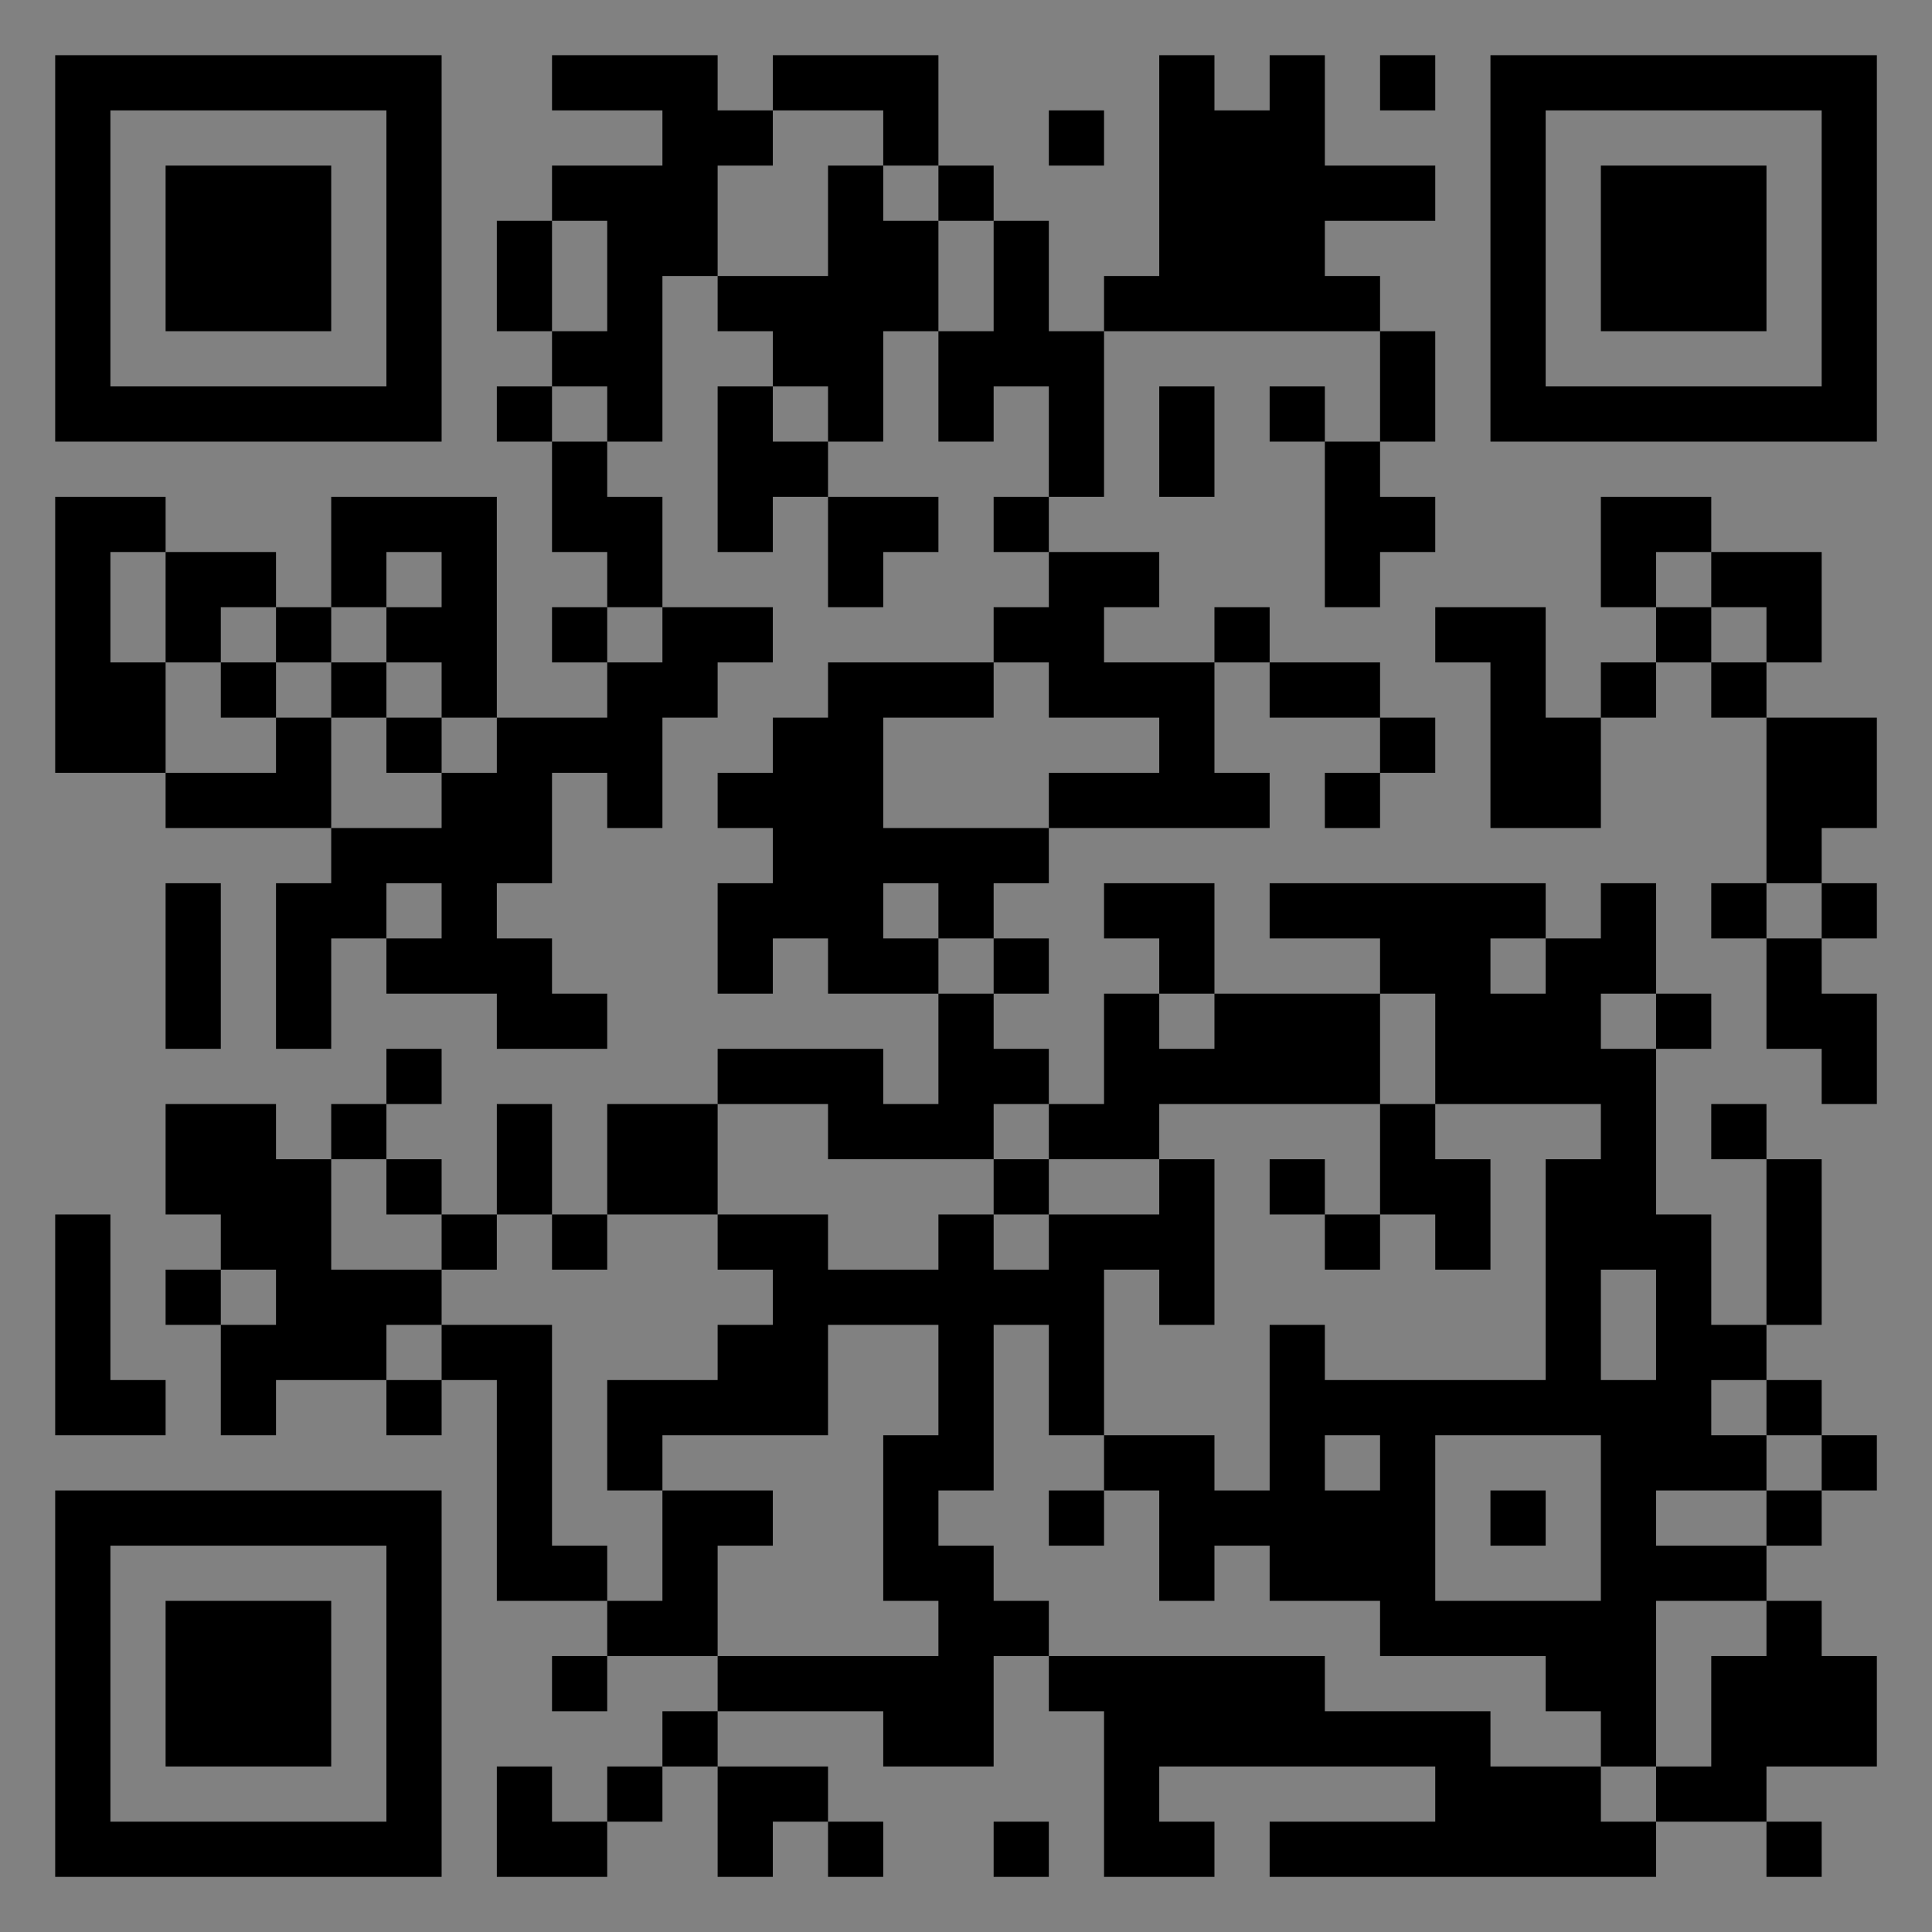 <?xml version="1.0" encoding="UTF-8"?>
<svg xmlns="http://www.w3.org/2000/svg" version="1.1" width="400" height="400" viewBox="0 0 400 400"><rect x="0" y="0" width="400" height="400" fill="#808080" stroke="none"/><rect x="0" y="0" width="400" height="400" fill="#ffffff" fill-opacity="0.01"/><g transform="scale(11.429)"><g transform="translate(1.000,1.000)"><path fill-rule="evenodd" d="M9 0L9 1L11 1L11 2L9 2L9 3L8 3L8 5L9 5L9 6L8 6L8 7L9 7L9 9L10 9L10 10L9 10L9 11L10 11L10 12L8 12L8 8L5 8L5 10L4 10L4 9L2 9L2 8L0 8L0 13L2 13L2 14L5 14L5 15L4 15L4 18L5 18L5 16L6 16L6 17L8 17L8 18L10 18L10 17L9 17L9 16L8 16L8 15L9 15L9 13L10 13L10 14L11 14L11 12L12 12L12 11L13 11L13 10L11 10L11 8L10 8L10 7L11 7L11 4L12 4L12 5L13 5L13 6L12 6L12 9L13 9L13 8L14 8L14 10L15 10L15 9L16 9L16 8L14 8L14 7L15 7L15 5L16 5L16 7L17 7L17 6L18 6L18 8L17 8L17 9L18 9L18 10L17 10L17 11L14 11L14 12L13 12L13 13L12 13L12 14L13 14L13 15L12 15L12 17L13 17L13 16L14 16L14 17L16 17L16 19L15 19L15 18L12 18L12 19L10 19L10 21L9 21L9 19L8 19L8 21L7 21L7 20L6 20L6 19L7 19L7 18L6 18L6 19L5 19L5 20L4 20L4 19L2 19L2 21L3 21L3 22L2 22L2 23L3 23L3 25L4 25L4 24L6 24L6 25L7 25L7 24L8 24L8 28L10 28L10 29L9 29L9 30L10 30L10 29L12 29L12 30L11 30L11 31L10 31L10 32L9 32L9 31L8 31L8 33L10 33L10 32L11 32L11 31L12 31L12 33L13 33L13 32L14 32L14 33L15 33L15 32L14 32L14 31L12 31L12 30L15 30L15 31L17 31L17 29L18 29L18 30L19 30L19 33L21 33L21 32L20 32L20 31L25 31L25 32L22 32L22 33L29 33L29 32L31 32L31 33L32 33L32 32L31 32L31 31L33 31L33 29L32 29L32 28L31 28L31 27L32 27L32 26L33 26L33 25L32 25L32 24L31 24L31 23L32 23L32 20L31 20L31 19L30 19L30 20L31 20L31 23L30 23L30 21L29 21L29 18L30 18L30 17L29 17L29 15L28 15L28 16L27 16L27 15L22 15L22 16L24 16L24 17L21 17L21 15L19 15L19 16L20 16L20 17L19 17L19 19L18 19L18 18L17 18L17 17L18 17L18 16L17 16L17 15L18 15L18 14L22 14L22 13L21 13L21 11L22 11L22 12L24 12L24 13L23 13L23 14L24 14L24 13L25 13L25 12L24 12L24 11L22 11L22 10L21 10L21 11L19 11L19 10L20 10L20 9L18 9L18 8L19 8L19 5L24 5L24 7L23 7L23 6L22 6L22 7L23 7L23 10L24 10L24 9L25 9L25 8L24 8L24 7L25 7L25 5L24 5L24 4L23 4L23 3L25 3L25 2L23 2L23 0L22 0L22 1L21 1L21 0L20 0L20 4L19 4L19 5L18 5L18 3L17 3L17 2L16 2L16 0L13 0L13 1L12 1L12 0ZM24 0L24 1L25 1L25 0ZM13 1L13 2L12 2L12 4L14 4L14 2L15 2L15 3L16 3L16 5L17 5L17 3L16 3L16 2L15 2L15 1ZM18 1L18 2L19 2L19 1ZM9 3L9 5L10 5L10 3ZM9 6L9 7L10 7L10 6ZM13 6L13 7L14 7L14 6ZM20 6L20 8L21 8L21 6ZM28 8L28 10L29 10L29 11L28 11L28 12L27 12L27 10L25 10L25 11L26 11L26 14L28 14L28 12L29 12L29 11L30 11L30 12L31 12L31 15L30 15L30 16L31 16L31 18L32 18L32 19L33 19L33 17L32 17L32 16L33 16L33 15L32 15L32 14L33 14L33 12L31 12L31 11L32 11L32 9L30 9L30 8ZM1 9L1 11L2 11L2 13L4 13L4 12L5 12L5 14L7 14L7 13L8 13L8 12L7 12L7 11L6 11L6 10L7 10L7 9L6 9L6 10L5 10L5 11L4 11L4 10L3 10L3 11L2 11L2 9ZM29 9L29 10L30 10L30 11L31 11L31 10L30 10L30 9ZM10 10L10 11L11 11L11 10ZM3 11L3 12L4 12L4 11ZM5 11L5 12L6 12L6 13L7 13L7 12L6 12L6 11ZM17 11L17 12L15 12L15 14L18 14L18 13L20 13L20 12L18 12L18 11ZM2 15L2 18L3 18L3 15ZM6 15L6 16L7 16L7 15ZM15 15L15 16L16 16L16 17L17 17L17 16L16 16L16 15ZM31 15L31 16L32 16L32 15ZM26 16L26 17L27 17L27 16ZM20 17L20 18L21 18L21 17ZM24 17L24 19L20 19L20 20L18 20L18 19L17 19L17 20L14 20L14 19L12 19L12 21L10 21L10 22L9 22L9 21L8 21L8 22L7 22L7 21L6 21L6 20L5 20L5 22L7 22L7 23L6 23L6 24L7 24L7 23L9 23L9 27L10 27L10 28L11 28L11 26L13 26L13 27L12 27L12 29L16 29L16 28L15 28L15 25L16 25L16 23L14 23L14 25L11 25L11 26L10 26L10 24L12 24L12 23L13 23L13 22L12 22L12 21L14 21L14 22L16 22L16 21L17 21L17 22L18 22L18 21L20 21L20 20L21 20L21 23L20 23L20 22L19 22L19 25L18 25L18 23L17 23L17 26L16 26L16 27L17 27L17 28L18 28L18 29L23 29L23 30L26 30L26 31L28 31L28 32L29 32L29 31L30 31L30 29L31 29L31 28L29 28L29 31L28 31L28 30L27 30L27 29L24 29L24 28L22 28L22 27L21 27L21 28L20 28L20 26L19 26L19 25L21 25L21 26L22 26L22 23L23 23L23 24L27 24L27 20L28 20L28 19L25 19L25 17ZM28 17L28 18L29 18L29 17ZM24 19L24 21L23 21L23 20L22 20L22 21L23 21L23 22L24 22L24 21L25 21L25 22L26 22L26 20L25 20L25 19ZM17 20L17 21L18 21L18 20ZM0 21L0 25L2 25L2 24L1 24L1 21ZM3 22L3 23L4 23L4 22ZM28 22L28 24L29 24L29 22ZM30 24L30 25L31 25L31 26L29 26L29 27L31 27L31 26L32 26L32 25L31 25L31 24ZM23 25L23 26L24 26L24 25ZM25 25L25 28L28 28L28 25ZM18 26L18 27L19 27L19 26ZM26 26L26 27L27 27L27 26ZM17 32L17 33L18 33L18 32ZM0 0L0 7L7 7L7 0ZM1 1L1 6L6 6L6 1ZM2 2L2 5L5 5L5 2ZM33 0L26 0L26 7L33 7ZM32 1L27 1L27 6L32 6ZM31 2L28 2L28 5L31 5ZM0 33L7 33L7 26L0 26ZM1 32L6 32L6 27L1 27ZM2 31L5 31L5 28L2 28Z" fill="#000000"/></g></g></svg>

